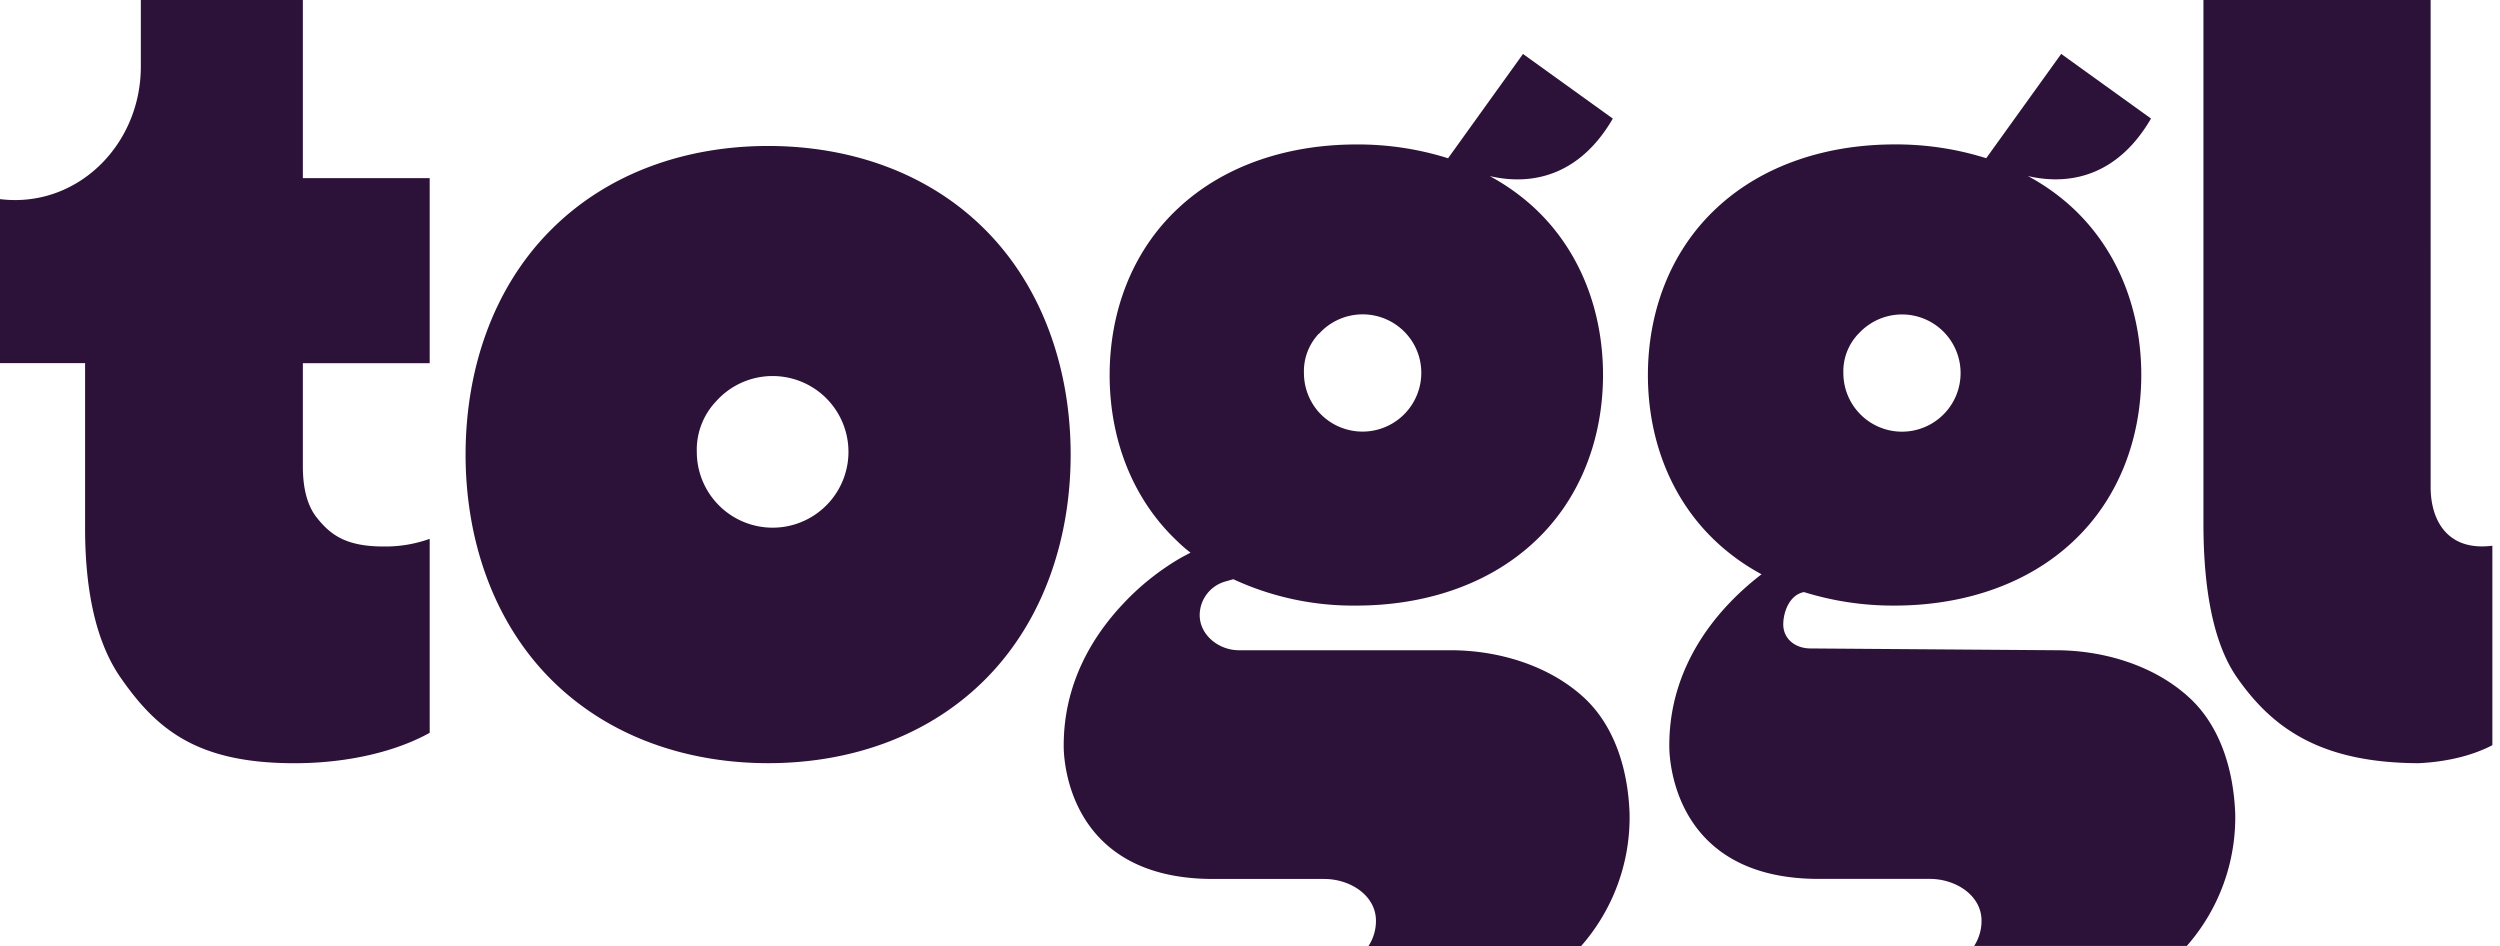 <svg xmlns="http://www.w3.org/2000/svg" width="111" height="42" fill="#2c1138" xmlns:v="https://vecta.io/nano"><path d="M70.346 30.99c-1.567-1.453-3.832-2.119-5.937-2.119h-9.395c-.926 0-1.748-.696-1.748-1.556.001-.343.115-.677.325-.948a1.56 1.56 0 0 1 .835-.554l.332-.096a12.66 12.66 0 0 0 5.463 1.171c2.894 0 5.795-.851 7.919-2.842 2.068-1.931 3.034-4.635 3.034-7.401s-.966-5.468-3.034-7.401a9.66 9.66 0 0 0-1.997-1.426c1.993.462 4.05-.11 5.466-2.553l-3.988-2.869-3.327 4.631a13.3 13.3 0 0 0-4.073-.613c-2.895 0-5.796.849-7.919 2.842-2.07 1.933-3.034 4.635-3.034 7.401s.965 5.468 3.034 7.401a6.13 6.13 0 0 0 .556.48l-.389.206a11.21 11.21 0 0 0-2.618 2.082c-1.311 1.394-2.622 3.485-2.622 6.267 0 0-.178 5.933 6.633 5.933H58.8c1.137 0 2.293.723 2.293 1.858a2.04 2.04 0 0 1-.33 1.117h9.442c1.424-1.623 2.19-3.718 2.148-5.876-.062-1.858-.613-3.832-2.006-5.134zM58.56 14.824a2.61 2.61 0 0 1 3.301-.485c.52.318.913.807 1.109 1.384a2.61 2.61 0 0 1-4.472 2.51 2.61 2.61 0 0 1-.603-1.668 2.43 2.43 0 0 1 .154-.938c.113-.299.284-.574.503-.807l.009.004zM97.22 30.99c-1.565-1.453-3.832-2.119-5.937-2.119l-10.895-.08c-.687 0-1.211-.432-1.211-1.066 0-.533.261-1.307.918-1.437a13.3 13.3 0 0 0 4.025.6c2.894 0 5.797-.851 7.919-2.842 2.068-1.931 3.034-4.635 3.034-7.401s-.966-5.468-3.034-7.401a9.6 9.6 0 0 0-2.002-1.428c1.993.462 4.05-.11 5.468-2.553l-3.988-2.869-3.329 4.631a13.29 13.29 0 0 0-4.068-.613c-2.894 0-5.795.849-7.919 2.842-2.068 1.933-3.034 4.635-3.034 7.401s.967 5.468 3.034 7.401a9.64 9.64 0 0 0 2.013 1.442c-.526.401-1.019.844-1.473 1.325-1.313 1.394-2.624 3.485-2.624 6.267 0 0-.178 5.933 6.633 5.933h4.937c1.137 0 2.293.723 2.293 1.858A2.05 2.05 0 0 1 87.652 42h9.442a8.65 8.65 0 0 0 2.15-5.876c-.071-1.858-.62-3.832-2.023-5.134zM82.513 14.824c.407-.452.959-.747 1.561-.835a2.6 2.6 0 0 1 2.838 1.738c.196.576.183 1.202-.034 1.769s-.628 1.041-1.158 1.338a2.6 2.6 0 0 1-3.273-.607 2.6 2.6 0 0 1-.602-1.664c-.01-.321.044-.64.159-.939s.288-.573.509-.805v.004zm25.407 6.804V0H97.833v23.245c0 2.887.43 5.294 1.471 6.809 1.599 2.309 3.764 3.814 8.069 3.832.796-.034 2.121-.192 3.288-.799V24.23c-2.034.258-2.741-1.176-2.741-2.601zM34.107 33.885c3.553 0 7.106-1.137 9.71-3.794 2.535-2.588 3.72-6.207 3.72-9.907s-1.185-7.321-3.72-9.909c-2.604-2.658-6.157-3.794-9.71-3.794s-7.106 1.139-9.712 3.794c-2.546 2.588-3.723 6.205-3.723 9.909s1.185 7.319 3.72 9.907c2.609 2.656 6.163 3.794 9.715 3.794zm-2.309-16.07c.525-.585 1.238-.969 2.016-1.083s1.571.047 2.243.456 1.178 1.04 1.433 1.784a3.36 3.36 0 0 1-.039 2.288 3.37 3.37 0 0 1-1.493 1.735 3.36 3.36 0 0 1-2.257.379c-.774-.141-1.473-.548-1.978-1.151s-.782-1.363-.785-2.15a3.13 3.13 0 0 1 .203-1.215 3.12 3.12 0 0 1 .657-1.043h0zm-28.02 5.633c0 2.881.52 5.102 1.56 6.614 1.599 2.309 3.384 3.825 7.729 3.825 2.519 0 4.628-.579 6.011-1.35v-8.612c-.656.234-1.348.349-2.045.339-1.677 0-2.364-.515-2.984-1.302-.401-.515-.602-1.27-.602-2.251v-4.585h5.631V7.909h-5.631V0H6.253v2.956c0 3.276-2.496 5.926-5.574 5.926-.227.001-.453-.013-.679-.041v7.283h3.778v7.324z"/></svg>
